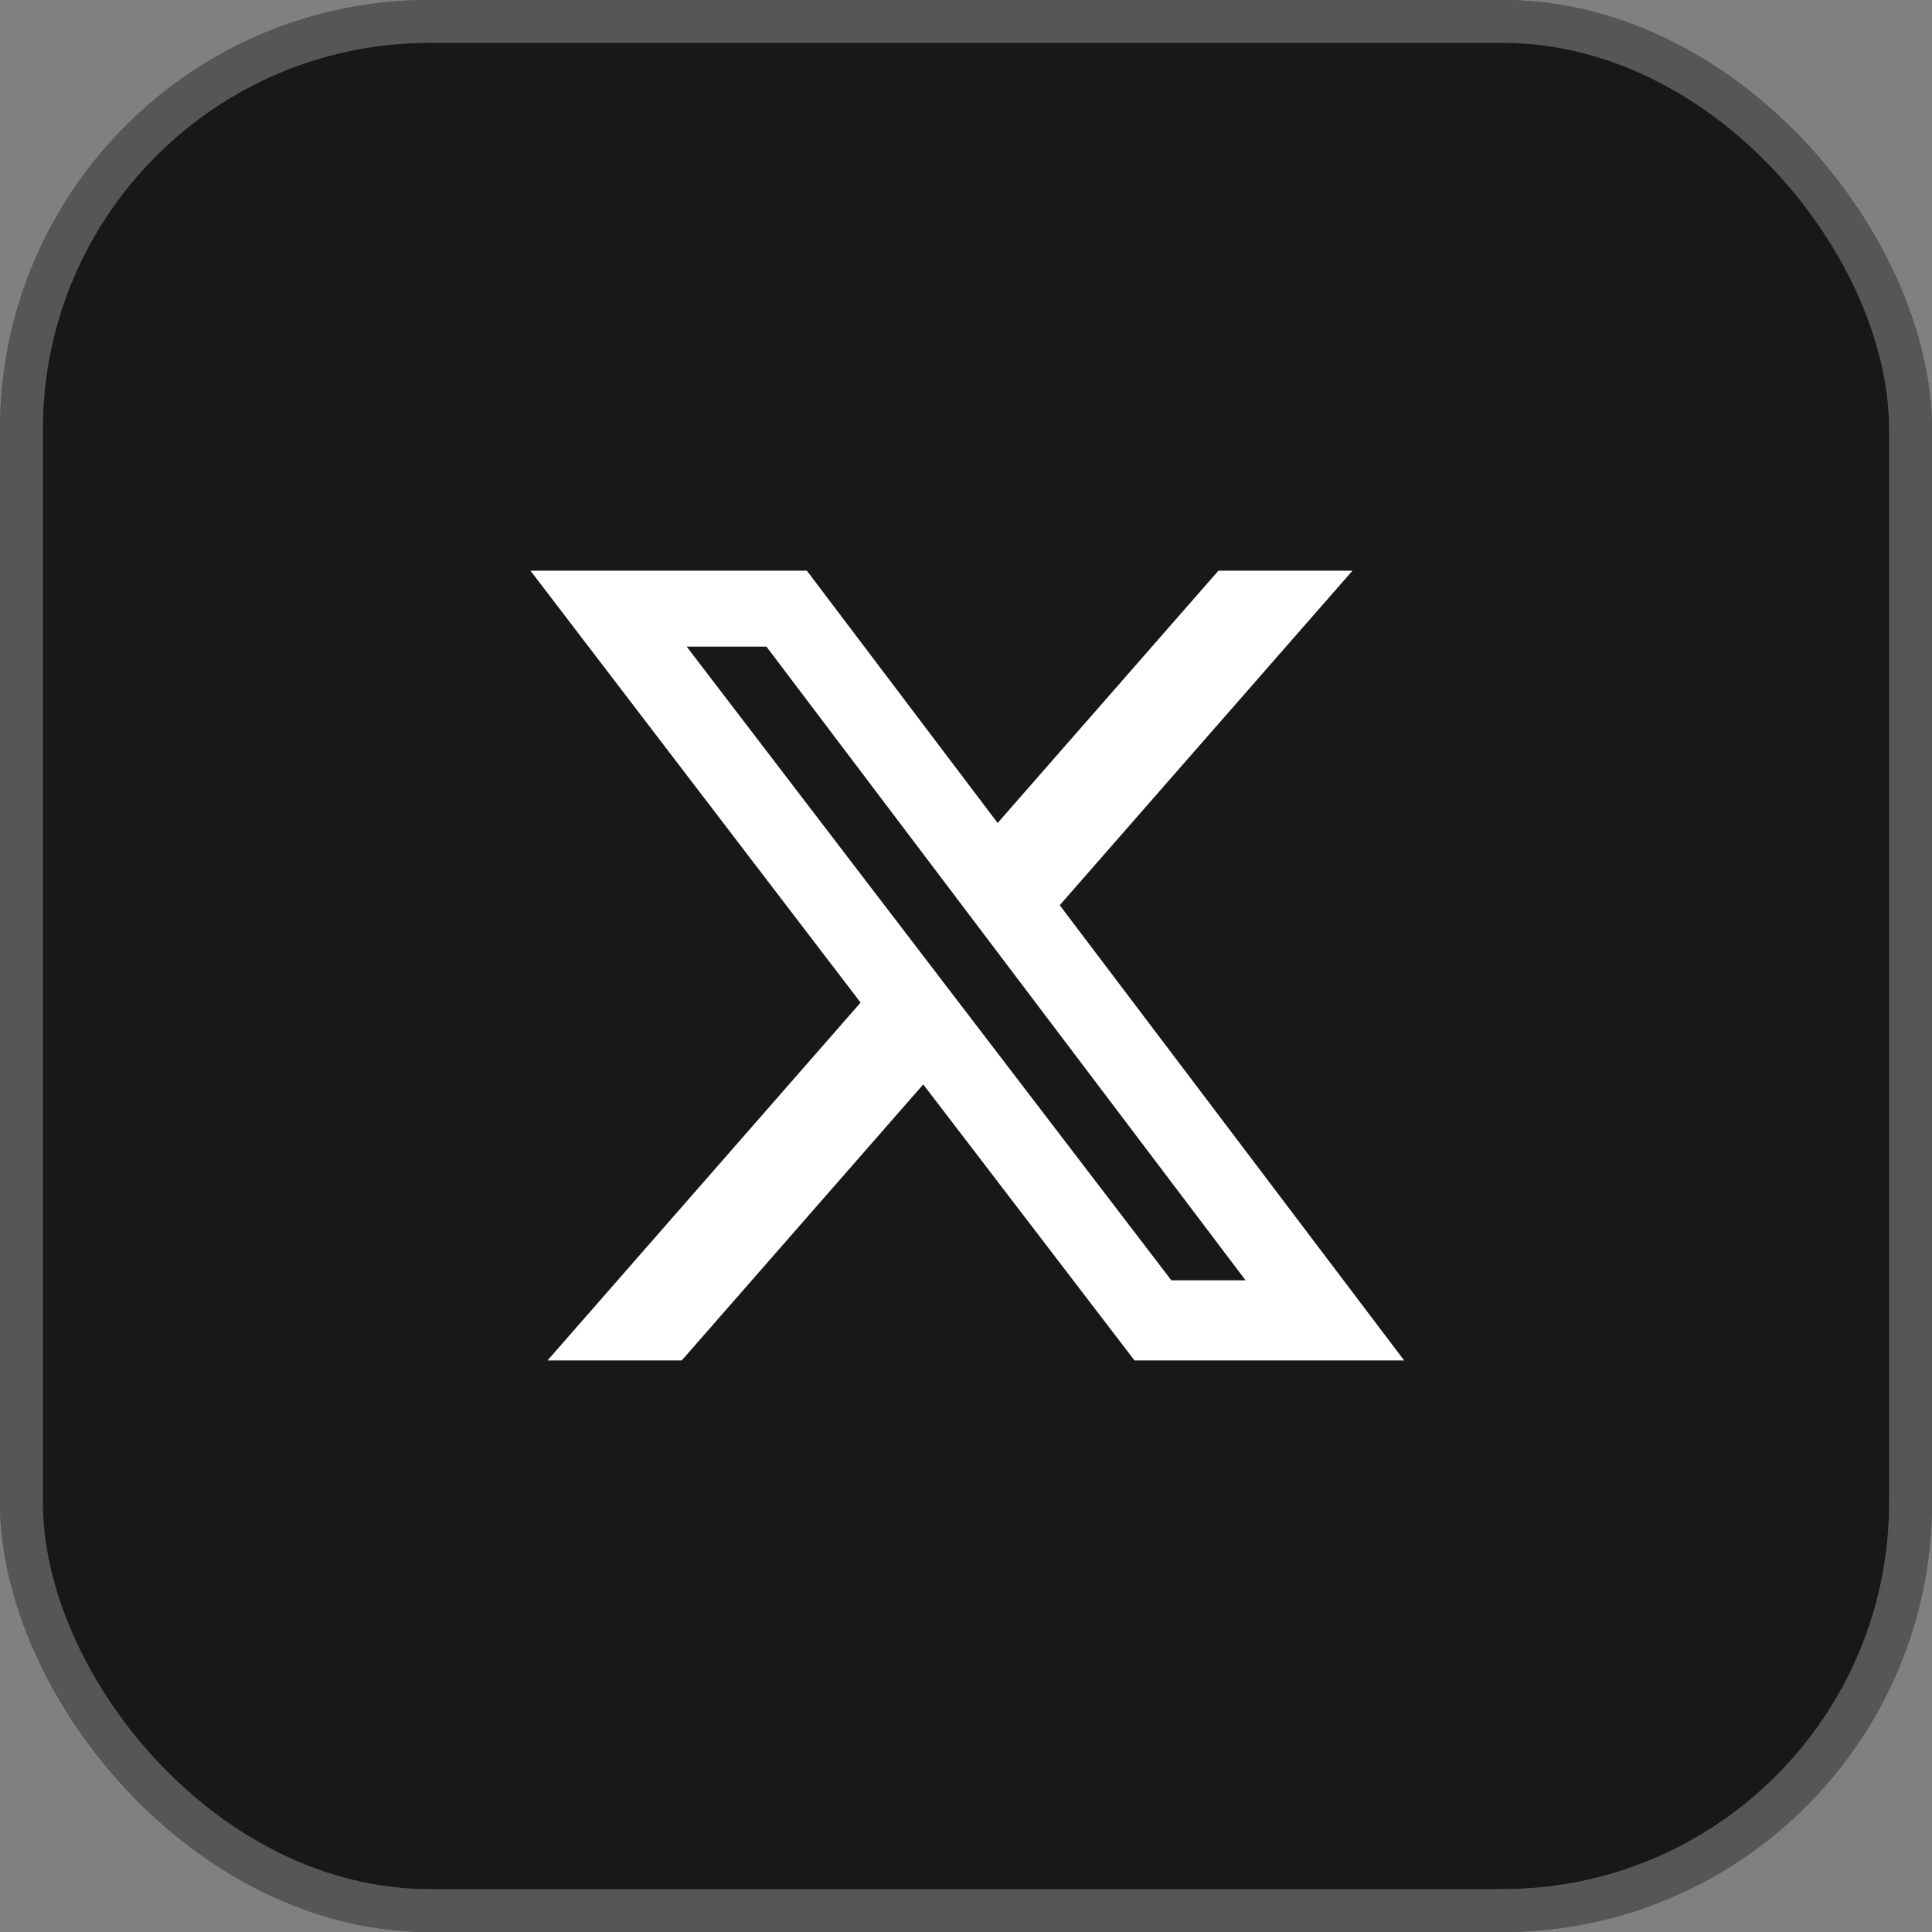 <svg width="45" height="45" viewBox="0 0 45 45" fill="none" xmlns="http://www.w3.org/2000/svg">
<rect x="0" y="0" width="45" height="45" fill="#808080" stroke="none"/>
<rect width="45" height="45" rx="10" fill="#181818"/>
<rect x="0.5" y="0.5" width="44" height="44" rx="9.5" stroke="#9C9C9C" stroke-opacity="0.467"/>
<g clipPath="url(#clip0_296_366)">
<path d="M28.38 13.292H31.502L24.683 21.084L32.705 31.687H26.425L21.504 25.258L15.879 31.687H12.753L20.045 23.352L12.355 13.292H18.793L23.237 19.169L28.38 13.292ZM27.283 29.821H29.012L17.852 15.061H15.994L27.283 29.821Z" fill="white"/>
</g>
<defs>
<clipPath id="clip0_296_366">
<rect width="22.64" height="22.64" fill="white" transform="translate(11.17 11.17)"/>
</clipPath>
</defs>
</svg>
